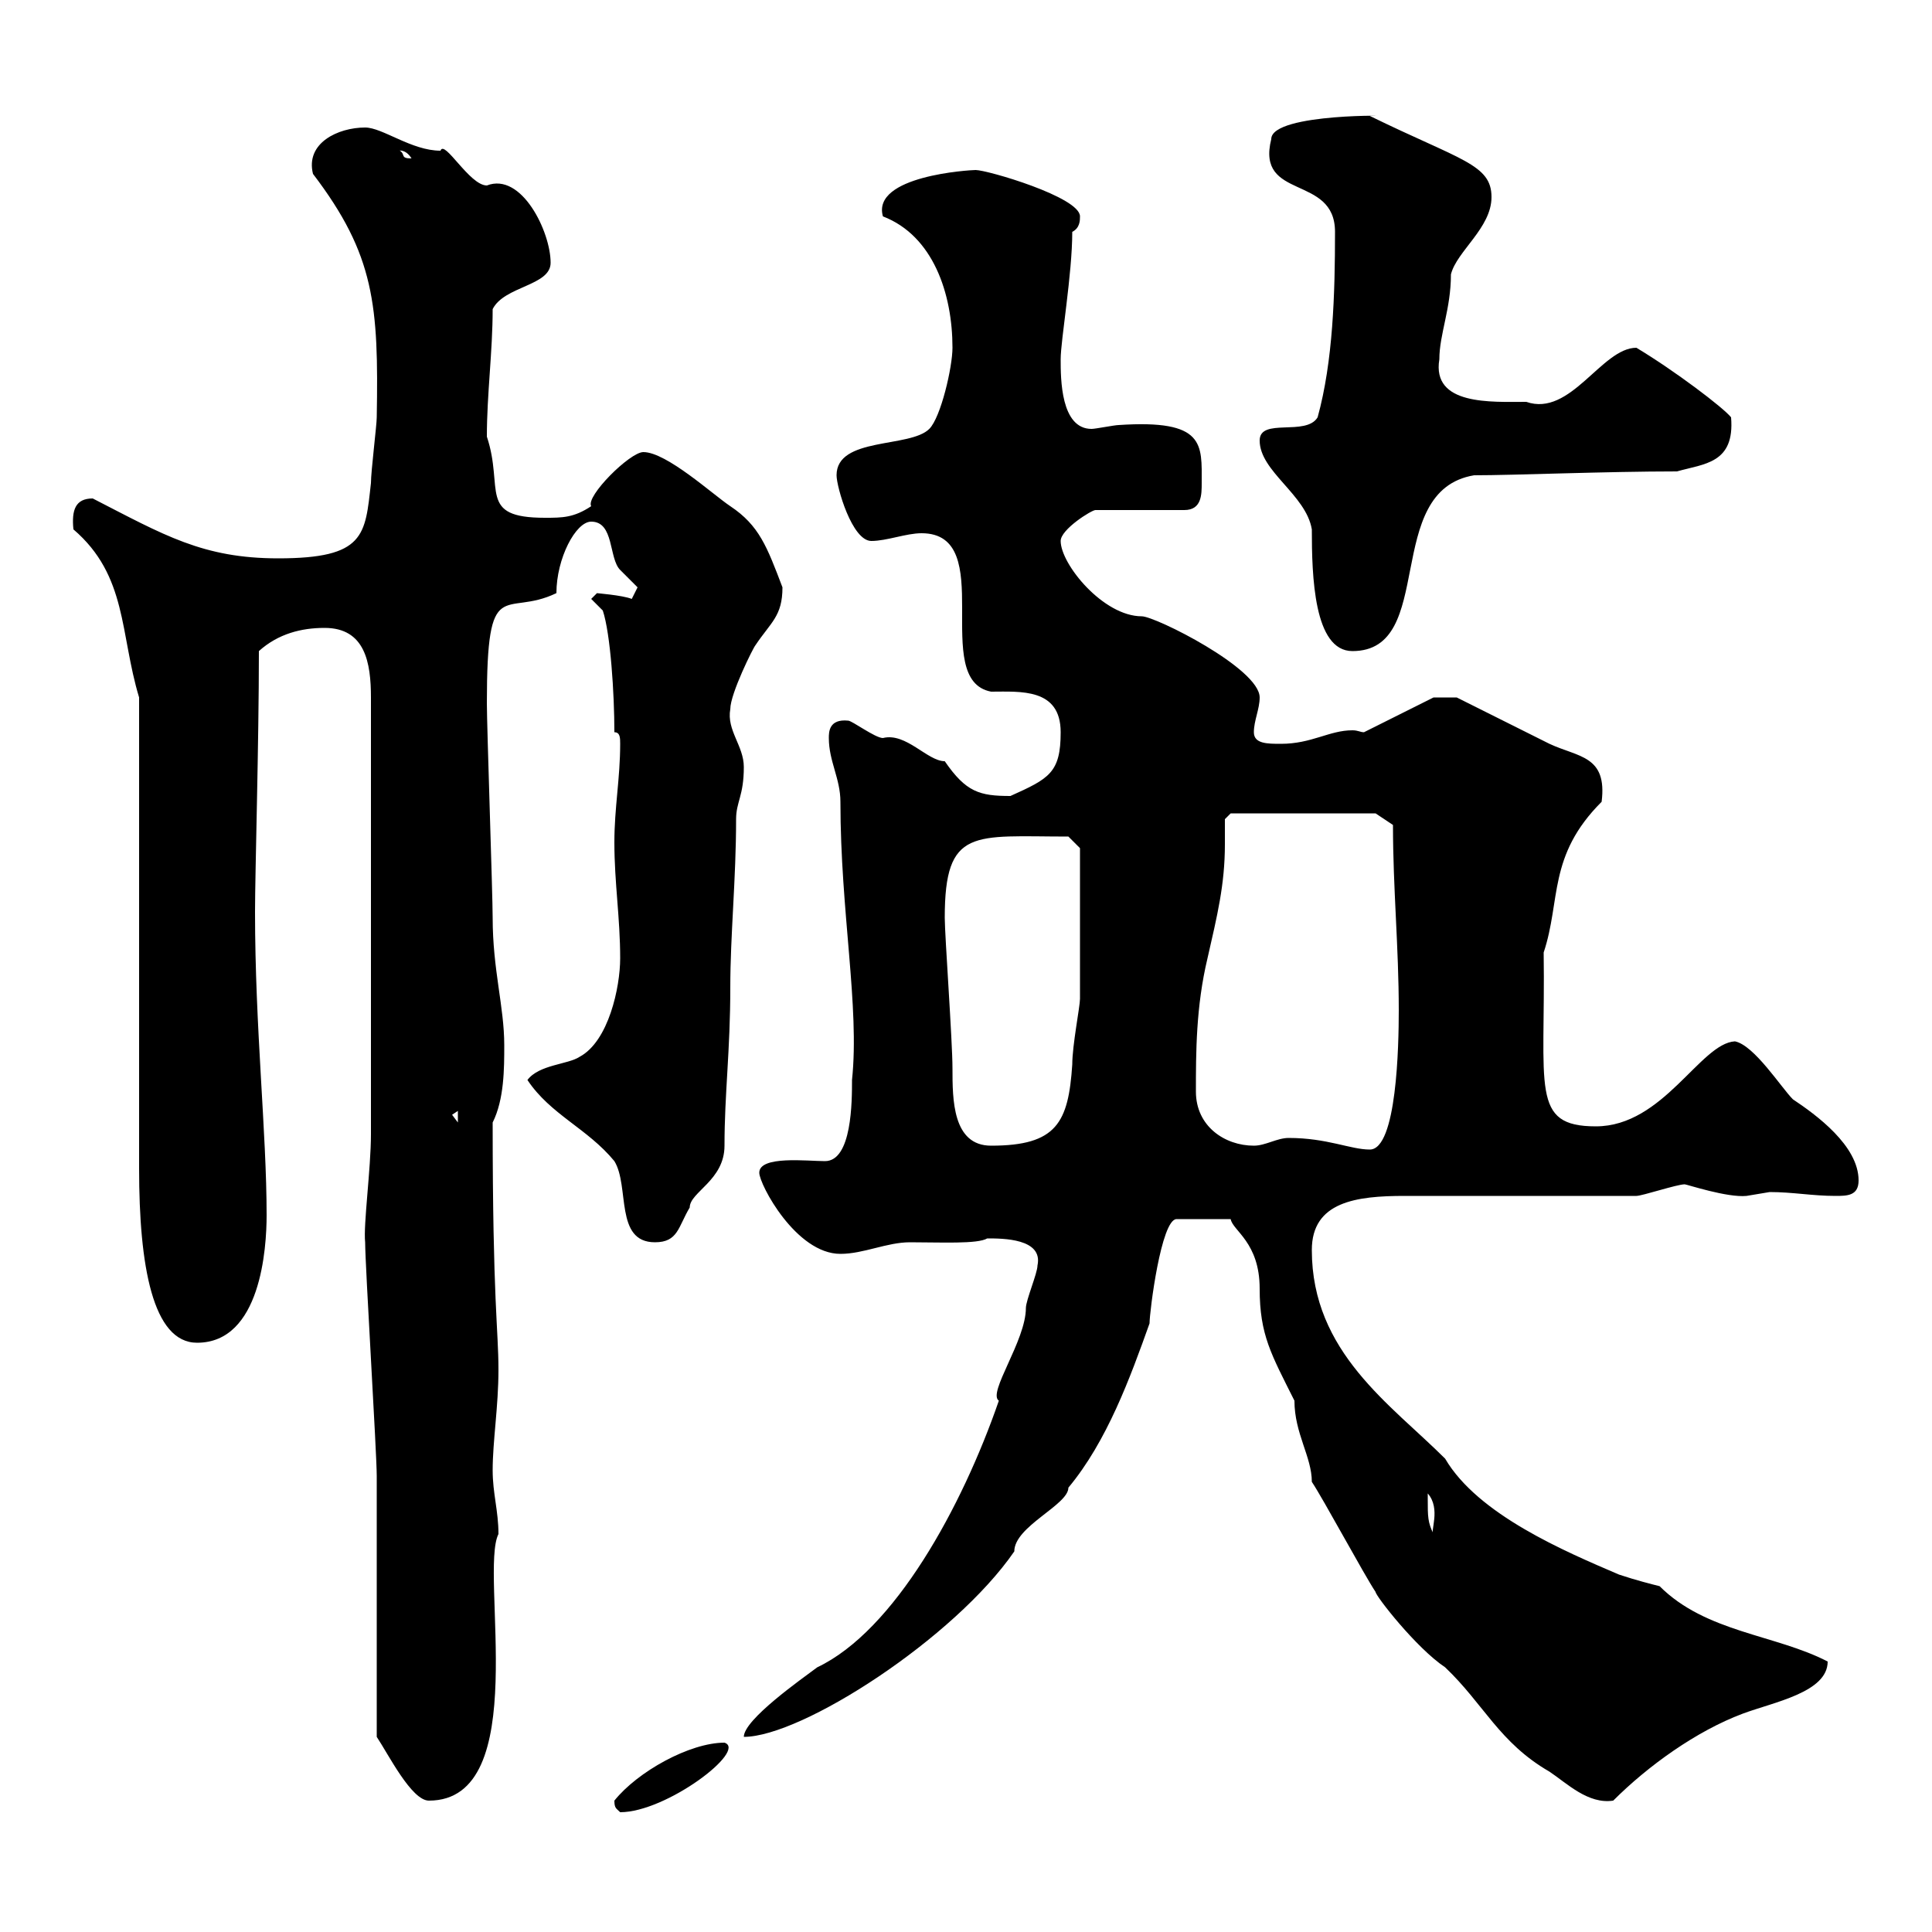 <svg xmlns="http://www.w3.org/2000/svg" xmlns:xlink="http://www.w3.org/1999/xlink" width="300" height="300"><path d="M95.40 279.60C95.40 280.80 95.70 280.80 96.30 281.40C103.50 281.40 116.10 271.80 112.50 270.60C107.10 270.60 99 275.10 95.40 279.60ZM58.50 269.70C60.30 272.40 63.90 279.60 66.60 279.60C82.80 279.60 74.40 244.20 77.40 238.20C77.40 234.60 76.50 231.90 76.50 228.30C76.50 223.80 77.40 218.40 77.40 212.70C77.40 206.40 76.50 202.20 76.50 174.30C78.30 170.70 78.30 165.90 78.30 162.30C78.30 156.30 76.50 150.60 76.50 142.50C76.50 138.90 75.60 112.80 75.60 109.20C75.60 88.80 78.30 96 86.40 92.10C86.40 86.70 89.40 81 91.80 81C95.40 81 94.50 86.70 96.30 88.50C96.30 88.50 99 91.20 99 91.20C99 91.20 98.10 93 98.10 93C96.60 92.40 92.40 92.10 92.70 92.10C92.70 92.10 91.80 93 91.80 93L93.60 94.80C94.80 98.40 95.40 107.70 95.40 113.70C96.30 113.70 96.30 114.60 96.30 115.50C96.30 120.90 95.40 125.40 95.40 130.80C95.40 137.10 96.30 142.50 96.30 148.80C96.30 153.30 94.50 161.70 90 164.10C88.20 165.30 83.70 165.30 81.90 167.70C85.50 173.10 91.20 175.20 95.40 180.30C97.80 184.20 95.40 192.90 101.70 192.90C105.30 192.90 105.30 190.50 107.10 187.50C107.10 185.10 112.50 183.30 112.50 177.90C112.50 169.80 113.40 163.20 113.40 153.30C113.40 145.20 114.30 136.50 114.30 127.20C114.30 124.50 115.50 123.60 115.50 119.10C115.50 115.80 112.80 113.40 113.40 110.10C113.40 107.70 117 100.50 117.30 100.20C119.70 96.60 121.50 95.70 121.50 91.20C119.10 84.90 117.90 81.60 113.40 78.60C110.70 76.80 103.50 70.20 99.90 70.20C97.80 70.20 90.90 77.10 91.80 78.60C89.10 80.40 87.30 80.40 84.60 80.40C74.10 80.40 78.30 75.90 75.60 67.80C75.60 61.20 76.50 54.60 76.50 48C78.30 44.40 85.50 44.40 85.50 40.80C85.50 36 81 26.70 75.60 28.80C72.90 28.80 69 21.60 68.40 23.40C63.90 23.40 59.40 19.80 56.70 19.80C52.50 19.80 47.40 22.20 48.60 27C58.20 39.60 58.80 47.40 58.50 64.80C58.50 66 57.60 73.20 57.60 75C56.70 83.10 56.70 86.70 43.20 86.70C31.50 86.70 25.50 83.10 14.40 77.40C11.70 77.40 11.10 79.20 11.40 82.20C19.80 89.40 18.60 98.40 21.60 108.30L21.60 181.50C21.60 196.50 23.70 208.50 30.60 208.50C40.50 208.50 41.40 193.80 41.40 188.70C41.40 175.80 39.60 159.60 39.60 141.60C39.60 135.60 40.20 115.50 40.20 101.10C43.20 98.40 46.80 97.50 50.40 97.50C56.70 97.50 57.60 102.90 57.60 108.30L57.60 176.10C57.60 181.50 56.40 190.20 56.70 192.90C56.70 196.50 58.50 225.60 58.50 229.20C58.50 235.50 58.50 263.40 58.50 269.70ZM203.70 230.10C205.50 232.80 211.80 244.50 213.60 247.20C213.60 247.80 219.90 255.90 224.40 258.90C230.40 264.60 232.80 270.60 240.60 275.10C243.30 276.90 246.60 280.20 250.50 279.60C255.90 274.20 263.40 268.80 270.60 266.10C275.40 264.30 283.80 262.80 283.80 258C275.70 253.80 264.90 253.50 257.70 246.30C256.50 246 254.10 245.40 251.40 244.50C243 240.90 229.50 235.20 224.40 226.50C216 218.10 203.70 210 203.70 194.10C203.70 186.60 210.60 185.70 218.10 185.70C223.50 185.70 248.70 185.70 254.10 185.70C255 185.70 260.40 183.90 261.60 183.90C261.90 183.90 268.20 186 271.20 185.70C271.20 185.70 274.80 185.10 274.80 185.10C278.40 185.10 281.40 185.70 285 185.70C286.80 185.70 288.60 185.70 288.60 183.30C288.60 177.90 282 173.10 278.40 170.70C276.60 168.90 272.40 162.30 269.40 161.70C264 162 258.30 174.90 247.80 174.90C237.60 174.90 240 168.90 239.70 147.90C242.40 139.80 240.30 132.90 248.70 124.50C249.60 117.30 245.10 117.60 240.60 115.50C238.80 114.60 228 109.20 226.20 108.30L222.60 108.30L211.80 113.70C211.20 113.70 210.90 113.40 210 113.40C206.40 113.40 203.70 115.50 198.90 115.50C196.80 115.50 194.70 115.50 194.70 113.70C194.70 111.90 195.60 110.10 195.60 108.30C195.60 103.80 179.40 95.70 177.30 95.70C171.30 95.70 164.70 87.60 164.70 84C164.70 82.20 169.50 79.20 170.10 79.20L183.90 79.20C186.60 79.20 186.60 76.80 186.60 75C186.60 69 187.20 65.10 173.70 66C173.10 66 170.10 66.60 169.50 66.60C164.70 66.60 164.70 58.80 164.70 55.80C164.70 52.80 166.50 42.60 166.50 36C167.70 35.40 167.70 34.20 167.70 33.60C167.70 30.60 153.30 26.40 151.50 26.40C150.60 26.40 135.30 27.30 137.10 33.60C144.90 36.60 147.90 45.60 147.90 54C147.90 57 146.10 64.80 144.30 66.60C141.30 69.60 129.90 67.80 129.90 73.80C129.90 75.60 132.30 84 135.30 84C137.70 84 140.70 82.80 143.10 82.80C155.10 82.80 144.30 105.60 153.90 107.40C158.40 107.40 164.70 106.80 164.70 113.70C164.70 120 162.90 120.90 156.90 123.60C152.10 123.60 150 123 146.70 118.20C144 118.20 140.70 113.70 137.10 114.60C135.90 114.60 132.30 111.90 131.70 111.90C128.70 111.60 128.70 113.70 128.70 114.60C128.70 118.20 130.50 120.90 130.50 124.50C130.50 141.60 133.50 156.30 132.30 167.70C132.30 171 132.30 180.30 128.10 180.30C125.40 180.30 117.90 179.40 117.90 182.10C117.90 183.90 123.60 194.70 130.50 194.70C134.10 194.70 137.70 192.90 141.30 192.90C146.10 192.90 151.80 193.20 153.30 192.30C155.70 192.30 162 192.30 161.10 196.50C161.10 197.70 159.30 201.90 159.30 203.10C159.30 208.20 153.30 216.30 155.10 217.50C149.40 234 138.90 253.20 126.90 258.90C124.50 260.70 115.50 267 115.50 269.70C124.50 269.70 148.20 254.40 157.50 240.90C157.50 237 165.90 233.70 165.90 231C171.90 223.80 175.50 213.90 178.50 205.50C178.50 203.70 180.30 189.30 182.70 189.30L191.10 189.30C191.40 191.10 195.60 192.90 195.60 200.10C195.60 207.30 197.40 210.30 201 217.50C201 222.60 203.70 226.20 203.70 230.10ZM221.70 232.80C221.70 232.80 221.70 231.90 221.70 231.90C223.80 234.30 222 237.90 222.60 238.20C221.70 236.40 221.70 235.50 221.70 232.80ZM200.10 176.70C198.30 176.70 196.50 177.90 194.70 177.90C190.20 177.90 185.70 174.90 185.70 169.50C185.70 163.50 185.70 156.30 187.50 148.80C189 142.20 190.20 137.40 190.20 131.10C190.20 129.90 190.20 128.40 190.20 127.20L191.10 126.30L213.60 126.30L216.30 128.10C216.30 138 217.20 147 217.20 156.90C217.20 162.30 216.90 178.50 212.70 178.50C209.70 178.50 206.10 176.70 200.10 176.70ZM146.70 142.50C146.70 128.40 151.20 129.90 165.90 129.90L167.70 131.70C167.70 133.50 167.70 149.10 167.70 155.10C167.70 156.30 166.50 162.30 166.50 165.30C165.90 174.30 164.10 177.90 153.90 177.90C147.90 177.90 147.90 170.70 147.90 165.90C147.90 161.70 146.70 145.20 146.70 142.50ZM70.20 173.10L71.10 172.50L71.10 174.30ZM195.60 68.40C195.60 73.20 202.80 76.80 203.70 82.20C203.70 89.40 204 101.10 210 101.10C223.20 101.10 214.50 76.20 228.90 73.80C235.20 73.80 249.30 73.20 260.40 73.20C264.60 72 269.40 72 268.80 64.80C267.60 63.30 260.10 57.60 254.10 54C248.70 54 243.90 64.80 237 62.40C231.60 62.40 222.30 63 223.50 55.80C223.50 51.90 225.30 48 225.30 42.60C226.20 39 231.60 35.40 231.60 30.60C231.60 25.50 226.80 24.90 212.70 18C218.40 18 197.40 17.40 197.40 21.60C195 31.20 207.30 27 207.30 36C207.30 45.60 207 56.10 204.60 64.80C202.80 67.80 195.60 64.80 195.60 68.40ZM62.10 23.40C61.80 23.40 63 23.10 63.90 24.60C62.10 24.60 63 24 62.10 23.40Z"/></svg>